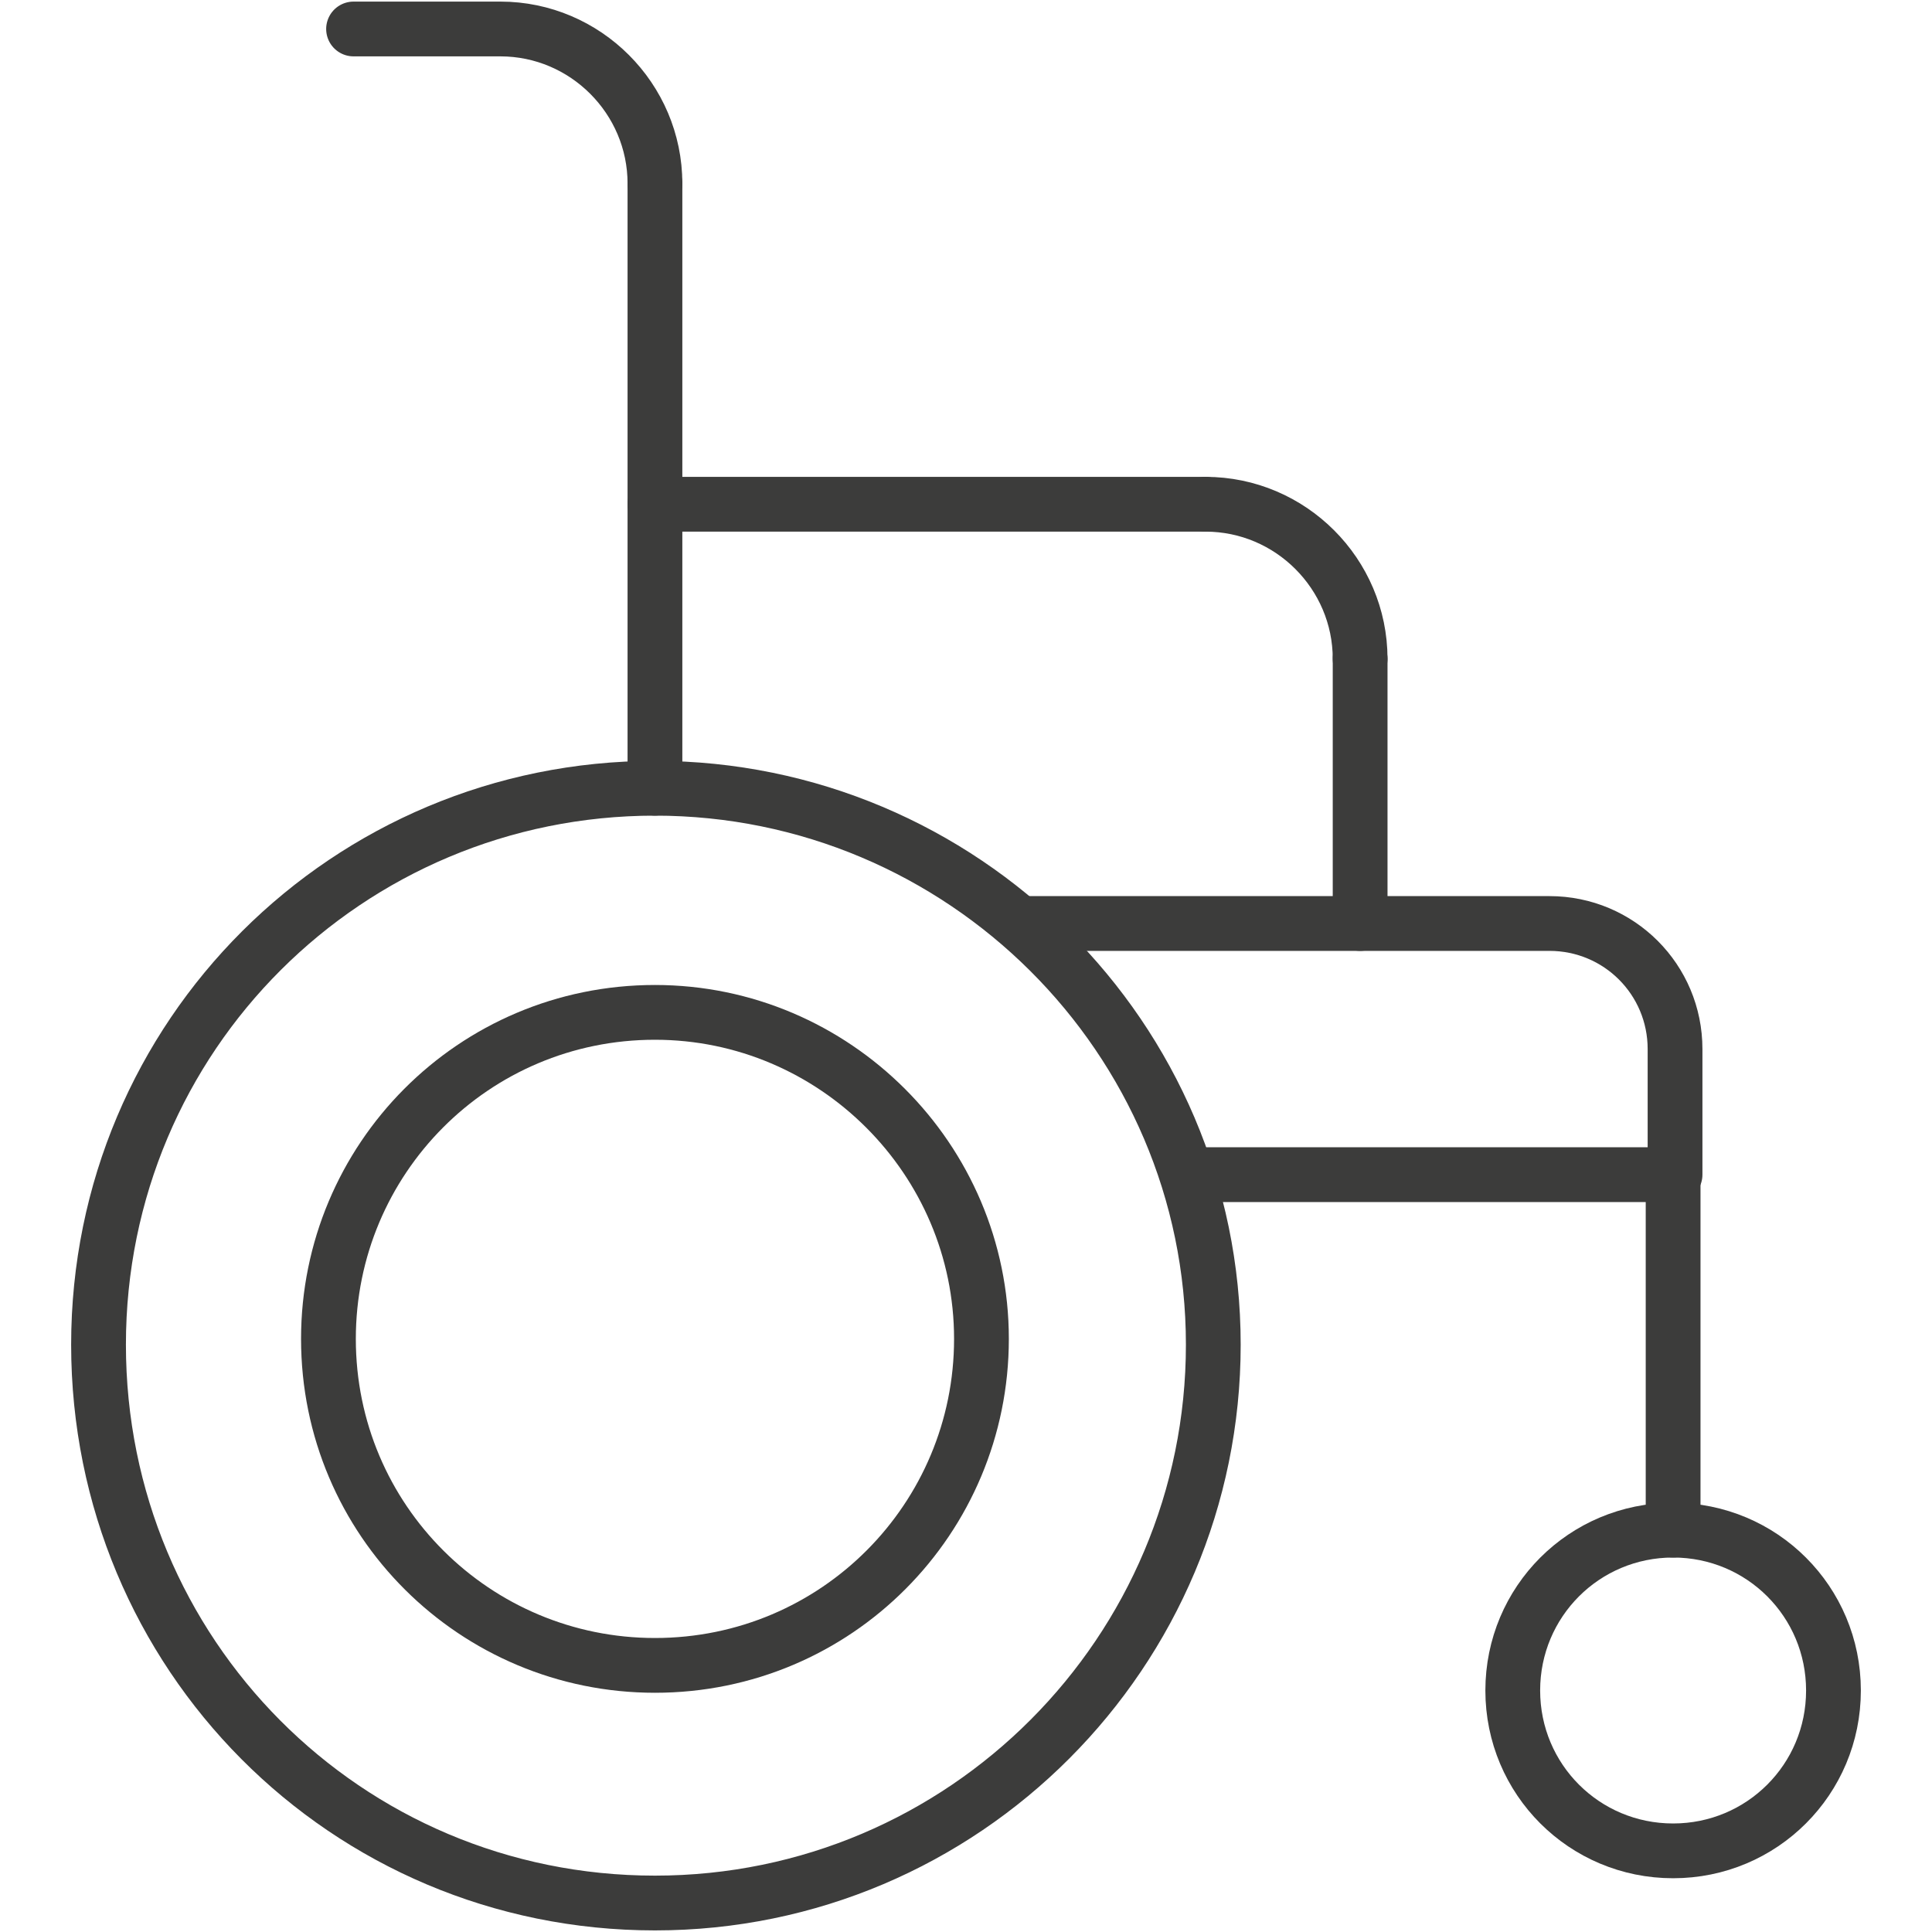<?xml version="1.0" encoding="utf-8"?>
<!-- Generator: Adobe Illustrator 25.4.1, SVG Export Plug-In . SVG Version: 6.00 Build 0)  -->
<svg version="1.1" xmlns="http://www.w3.org/2000/svg" xmlns:xlink="http://www.w3.org/1999/xlink" x="0px" y="0px"
	 viewBox="0 0 100 100" style="enable-background:new 0 0 100 100;" xml:space="preserve">
<style type="text/css">
	.st0{fill:none;}
	.st1{display:none;}
	.st2{display:inline;}
	.st3{fill:none;stroke:#3C3C3B;stroke-width:2.835;stroke-linecap:round;stroke-miterlimit:10;}
	.st4{fill:none;stroke:#3C3C3B;stroke-width:2.835;stroke-linecap:round;stroke-linejoin:round;}
	.st5{fill:none;stroke:#3C3C3B;stroke-width:2.835;stroke-linecap:round;stroke-linejoin:round;stroke-miterlimit:10;}
	.st6{fill:none;stroke:#3C3C3B;stroke-width:2.835;stroke-linecap:round;}
	.st7{fill:none;stroke:#3C3C3B;stroke-width:2.835;stroke-linejoin:round;}
	.st8{fill:none;stroke:#3C3C3B;stroke-width:2.835;stroke-linecap:round;stroke-linejoin:round;stroke-dasharray:0.616,10.266;}
	.st9{fill:#3C3C3B;}
</style>
<g id="format">
	<g id="Lag_2_1_">
		<rect y="0" class="st0" width="100" height="100"/>
	</g>
</g>
<g id="undervisning" class="st1">
	<g class="st2">
		<path class="st3" d="M36.6,34.5V7.7c0-3.4,2.8-6.2,6.2-6.2h47.5c3.4,0,6.2,2.8,6.2,6.2v53.7c0,3.4-2.8,6.2-6.2,6.2H38.6"/>
		<path class="st3" d="M32.5,98.5V46.9h10.3c6.2,0,8.3-3.7,8.3-8.3c-3.2,0-33.4,0-37.1,0C10,38.6,3.6,41.8,3.6,51v14.4
			c0,4.4,3.8,8.3,8.3,8.3"/>
		<line class="st3" x1="22.1" y1="69.6" x2="22.1" y2="98.5"/>
		<line class="st3" x1="11.8" y1="51" x2="11.8" y2="98.5"/>
		<path class="st3" d="M28.3,26.3c0,3.4-2.8,6.2-6.2,6.2h-2.1c-3.4,0-6.2-2.8-6.2-6.2v-6.2c0-3.4,2.8-6.2,6.2-6.2h2.1
			c3.4,0,6.2,2.8,6.2,6.2V26.3z"/>
	</g>
</g>
<g id="opg-planlaegning" class="st1">
	<g class="st2">
		<path class="st3" d="M15.4,41.9V16.5c0-3.8,3.1-6.9,6.9-6.9h69.3c3.8,0,6.9,3.1,6.9,6.9v57.7c0,3.8-3.1,6.9-6.9,6.9H56.9"/>
		<path class="st3" d="M98.5,25.8H15.4V14.2c0-2.6,2.1-4.6,4.6-4.6h73.9c2.6,0,4.6,2.1,4.6,4.6V25.8z"/>
		<line class="st3" x1="29.2" y1="2.7" x2="29.2" y2="16.5"/>
		<line class="st3" x1="43.1" y1="2.7" x2="43.1" y2="16.5"/>
		<line class="st3" x1="56.9" y1="2.7" x2="56.9" y2="16.5"/>
		<line class="st3" x1="70.8" y1="2.7" x2="70.8" y2="16.5"/>
		<line class="st3" x1="84.6" y1="2.7" x2="84.6" y2="16.5"/>
		<circle class="st3" cx="26.9" cy="71.9" r="25.4"/>
		<polyline class="st3" points="26.9,55.8 26.9,71.9 40.8,71.9 		"/>
	</g>
</g>
<g id="ledelsesinformation" class="st1">
	<g class="st2">
		<path class="st4" d="M32.5,1.5V19c0,1.1-0.9,1.9-1.9,1.9H13.1"/>
		<path class="st4" d="M86.9,96.6c0,1.1-0.9,1.9-1.9,1.9H15.1c-1.1,0-1.9-0.9-1.9-1.9V20.9L32.5,1.5h52.4c1.1,0,1.9,0.9,1.9,1.9
			V96.6z"/>
		<rect x="24.8" y="55.8" class="st4" width="11.6" height="15.5"/>
		<rect x="36.4" y="40.3" class="st4" width="11.6" height="31"/>
		<rect x="59.7" y="32.5" class="st4" width="11.6" height="38.8"/>
		<rect x="48.1" y="48.1" class="st4" width="11.6" height="23.3"/>
	</g>
</g>
<g id="oekonomisk-overblik" class="st1">
	<g class="st2">
		<path class="st3" d="M12.8,55.6v11.3c0,5,9.1,9,20.3,9c11.2,0,20.3-4,20.3-9V55.6"/>
		<path class="st3" d="M12.8,44.4v11.3c0,5,9.1,9,20.3,9c11.2,0,20.3-4,20.3-9V44.4"/>
		<path class="st3" d="M12.8,66.9v11.3c0,5,9.1,9,20.3,9c11.2,0,20.3-4.1,20.3-9V66.9"/>
		<path class="st3" d="M12.8,78.2v11.3c0,5,9.1,9,20.3,9c11.2,0,20.3-4.1,20.3-9V78.2"/>
		<ellipse class="st3" cx="33.1" cy="44.4" rx="20.3" ry="9"/>
		<path class="st3" d="M60.2,64.1c2.1,0.3,4.4,0.5,6.8,0.5c11.2,0,20.3-4,20.3-9V44.4"/>
		<path class="st3" d="M60.2,52.9c2.1,0.3,4.4,0.5,6.8,0.5c11.2,0,20.3-4,20.3-9V33.1"/>
		<path class="st3" d="M60.2,41.6c2.1,0.3,4.4,0.5,6.8,0.5c11.2,0,20.3-4,20.3-9V21.8"/>
		<line class="st3" x1="46.6" y1="21.8" x2="46.6" y2="30.8"/>
		<path class="st3" d="M46.6,10.5v11.3c0,5,9.1,9,20.3,9c11.2,0,20.3-4,20.3-9V10.5"/>
		<path class="st3" d="M60.1,74.9c2.1,0.3,4.4,0.8,6.8,0.8c11.2,0,20.3-3.8,20.3-8.8V55.6"/>
		<path class="st3" d="M60.1,86.2c2.1,0.3,4.4,0.8,6.8,0.8c11.2,0,20.3-3.8,20.3-8.8V66.9"/>
		<ellipse class="st3" cx="66.9" cy="10.5" rx="20.3" ry="9"/>
	</g>
</g>
<g id="datawarehouse" class="st1">
	<g class="st2">
		<g>
			<path class="st3" d="M94.7,70.8c0,11.3-9.1,20.4-20.4,20.4c-11.3,0-20.4-9.1-20.4-20.4c0-11.3,9.1-20.4,20.4-20.4
				C85.6,50.4,94.7,59.5,94.7,70.8z"/>
			<path class="st3" d="M64.6,70.8c0-4.1,2.6-7.7,6.2-9.1"/>
			<line class="st3" x1="86.4" y1="87.2" x2="95.2" y2="98.5"/>
		</g>
		<g>
			<g>
				<g>
					<path class="st3" d="M22.1,15.9c0,0.7-0.6,1.3-1.3,1.3c-0.7,0-1.3-0.6-1.3-1.3c0-0.7,0.6-1.3,1.3-1.3
						C21.5,14.6,22.1,15.2,22.1,15.9z"/>
				</g>
			</g>
			<g>
				<g>
					<path class="st3" d="M22.1,44.4c0,0.7-0.6,1.3-1.3,1.3c-0.7,0-1.3-0.6-1.3-1.3c0-0.7,0.6-1.3,1.3-1.3
						C21.5,43.1,22.1,43.7,22.1,44.4z"/>
				</g>
			</g>
			<g>
				<g>
					<path class="st3" d="M22.1,73.1c0,0.7-0.6,1.3-1.3,1.3c-0.7,0-1.3-0.6-1.3-1.3c0-0.7,0.6-1.3,1.3-1.3
						C21.5,71.7,22.1,72.3,22.1,73.1z"/>
				</g>
			</g>
			<path class="st5" d="M4.8,22.9V6.7c0-2.8,2.3-5.2,5.2-5.2h65.3c2.8,0,5.2,2.3,5.2,5.2v36.6"/>
			<polyline class="st3" points="4.8,51.7 4.8,30.2 80.3,30.2 			"/>
			<path class="st3" d="M50.4,87.6H10c-2.8,0-5.2-2.3-5.2-5.2V58.8h3.5h38.9"/>
		</g>
	</g>
</g>
<g id="migrering" class="st1">
	<g class="st2">
		<path class="st6" d="M62.3,75.1l20.6-20.6l9.4,9.4c1,1,2.3,1.3,3.6,0.8c1.5-0.6,2.6-2.1,2.6-3.5l0.1-35.8c0-2.5-2-4.5-4.5-4.5
			l-35.9,0c-1.3,0-2.8,1.2-3.4,2.7c-0.3,0.7-0.6,2.1,0.5,3.2l9.1,9.1L35.8,64.2l9.1,9.1c1.1,1.1,0.7,2.5,0.5,3.2
			c-0.6,1.5-2.1,2.7-3.4,2.7L6,79.2c-2.5,0-4.5-2-4.5-4.5l0.1-35.8c0-1.4,1.1-2.9,2.6-3.5c1.3-0.5,2.5-0.2,3.6,0.8l9.4,9.4l20-20"/>
	</g>
</g>
<g id="socialfaglige-metoder" class="st1">
	<g class="st2">
		
			<rect x="41.8" y="39.8" transform="matrix(0.707 -0.707 0.707 0.707 -19.339 49.432)" class="st7" width="16.5" height="16.5"/>
		<circle class="st7" cx="86.9" cy="75.2" r="11.6"/>
		<circle class="st7" cx="50" cy="86.9" r="11.6"/>
		<path class="st7" d="M32.5,13.1H20.9c-4.3,0-7.8,3.5-7.8,7.8v15.5"/>
		<path class="st7" d="M61.6,48.1h17.5c4.3,0,7.8,3.5,7.8,7.8v7.8"/>
		<line class="st7" x1="50" y1="24.8" x2="50" y2="36.4"/>
		<line class="st7" x1="50" y1="59.7" x2="50" y2="75.2"/>
		<path class="st7" d="M20.9,59.7H5.4c-2.1,0-3.9-1.7-3.9-3.9V40.3c0-2.1,1.7-3.9,3.9-3.9h15.5c2.1,0,3.9,1.7,3.9,3.9v15.5
			C24.8,58,23,59.7,20.9,59.7z"/>
		<path class="st7" d="M38.4,86.9H20.9c-4.3,0-7.8-3.5-7.8-7.8V59.7"/>
		<ellipse class="st7" cx="50" cy="13.1" rx="17.5" ry="11.6"/>
	</g>
</g>
<g id="ydelser-forloeb" class="st1">
	<g class="st2">
		<polyline class="st5" points="92.4,3.5 92.4,25.8 70.2,25.8 		"/>
		<g>
			<g>
				<path class="st4" d="M50,98.5c0.1,0,0.2,0,0.3,0"/>
				<path class="st8" d="M60.5,97.4c20-4.4,35.4-21.2,37.7-41.9"/>
				<path class="st4" d="M98.5,50.3c0-0.1,0-0.2,0-0.3"/>
			</g>
		</g>
		<path class="st5" d="M92,25.8C83.6,11.3,68,1.5,50,1.5C23.2,1.5,1.5,23.2,1.5,50S23.2,98.5,50,98.5"/>
	</g>
</g>
<g id="GPDR" class="st1">
	<g class="st2">
		<g>
			<path class="st9" d="M51.8,5.3l5.2,0.3l3.2-4.1l1.3,5l4.9,1.8l-4.4,2.8l-0.2,5.2l-4-3.3l-5,1.4l1.9-4.8L51.8,5.3z"/>
			<path class="st9" d="M73.9,12.1l4.3,2.9L83,13l-1.4,5l3.3,4l-5.2,0.2L77,26.6l-1.8-4.8l-5-1.3l4-3.2L73.9,12.1z"/>
			<path class="st9" d="M89.6,29.1l2.3,4.6l5.1,0.7l-3.7,3.6l0.9,5.1l-4.6-2.4l-4.6,2.4l0.9-5.1l-3.7-3.6l5.1-0.8L89.6,29.1z"/>
			<path class="st9" d="M94.7,51.7l-0.3,5.2l4.1,3.2l-5,1.3l-1.8,4.9L89,61.8l-5.2-0.2l3.3-4l-1.4-5l4.8,1.9L94.7,51.7z"/>
			<path class="st9" d="M87.9,73.8l-2.8,4.3l1.9,4.8l-5-1.4l-3.9,3.3l-0.2-5.2l-4.4-2.7l4.8-1.8l1.2-5l3.2,4L87.9,73.8z"/>
			<path class="st9" d="M71,89.5l-4.6,2.3L65.6,97L62,93.3l-5.1,0.9l2.4-4.6L56.9,85l5.1,0.8l3.6-3.7l0.8,5.1L71,89.5z"/>
			<path class="st9" d="M48.4,94.7l-5.2-0.3l-3.2,4.1l-1.3-5l-4.9-1.7l4.3-2.8l0.2-5.2l4,3.3l5-1.4l-1.9,4.8L48.4,94.7z"/>
			<path class="st9" d="M26.3,87.9L22,85.1l-4.8,2l1.4-5l-3.3-3.9l5.2-0.2l2.7-4.4l1.8,4.8l5,1.2l-4,3.2L26.3,87.9z"/>
			<path class="st9" d="M10.5,71l-2.3-4.6l-5.1-0.7l3.7-3.6L5.8,57l4.6,2.4l4.5-2.5L14.1,62l3.7,3.6l-5.1,0.8L10.5,71z"/>
			<path class="st9" d="M5.3,48.5l0.3-5.2l-4.1-3.2l5-1.3L8.2,34l2.8,4.3l5.2,0.1l-3.3,4l1.5,5l-4.8-1.9L5.3,48.5z"/>
			<path class="st9" d="M12,26.4l2.8-4.3l-2-4.8l5,1.4l3.9-3.3l0.3,5.2l4.4,2.7L21.6,25l-1.2,5l-3.2-4L12,26.4z"/>
			<path class="st9" d="M28.9,10.5l4.6-2.3l0.7-5.1l3.6,3.7l5.1-0.9l-2.4,4.6l2.5,4.5l-5.1-0.8l-3.6,3.7l-0.8-5.1L28.9,10.5z"/>
		</g>
		<g>
			<path class="st9" d="M33.7,57.8c-1.1,0.2-2.5,0.4-4.7,0.4c-2.3,0-5.8-1.5-5.8-6.6v-3.1c0-5.1,3.3-6.6,5.8-6.6
				c2.1,0,3.9,0.3,4.6,0.4c0.3,0.1,0.4,0.2,0.4,0.5v1.4c0,0.3-0.1,0.5-0.4,0.5c0,0,0,0-0.1,0c-1-0.1-2.5-0.2-4.5-0.2
				c-1.4,0-2.8,1-2.8,4.1v3.1c0,3.1,1.5,4.1,2.8,4.1c0.8,0,1.5,0,2.1-0.1v-5.5c0-0.2,0.2-0.4,0.4-0.4h2.1c0.2,0,0.4,0.2,0.4,0.4v7.2
				C34.1,57.6,34,57.7,33.7,57.8z"/>
			<path class="st9" d="M42.1,58.2c-1.5,0-3.6-0.2-4.2-0.3c-0.4-0.1-0.6-0.2-0.6-0.7V42.7c0-0.4,0.2-0.6,0.6-0.7
				c0.6-0.1,2.7-0.3,4.2-0.3c4.3,0,6.8,2.3,6.8,6.6v3.2C48.9,55.9,46.4,58.2,42.1,58.2z M45.9,48.4c0-3.2-1.6-4.1-3.8-4.1
				c-0.8,0-1.4,0-1.8,0.1v11.2c0.5,0,1,0.1,1.8,0.1c2.2,0,3.8-0.8,3.8-4.1V48.4z"/>
			<path class="st9" d="M56.6,52c-0.6,0-1.4-0.1-1.9-0.1v5.6c0,0.2-0.2,0.4-0.4,0.4h-2.2c-0.2,0-0.4-0.2-0.4-0.4V42.7
				c0-0.4,0.3-0.6,0.7-0.6c1.1-0.2,2.7-0.3,4.2-0.3c3.3,0,6.2,1.2,6.2,5V47C62.8,50.8,59.9,52,56.6,52z M59.8,46.8
				c0-1.8-1.1-2.5-3.2-2.5c-0.5,0-1.5,0-1.9,0.1v5.1c0.3,0,1.6,0.1,1.9,0.1c2.3,0,3.2-0.9,3.2-2.6V46.8z"/>
			<path class="st9" d="M76.5,58h-2.6c-0.2,0-0.3-0.2-0.4-0.4l-3.1-5.8h-0.3c-0.6,0-1.4-0.1-1.9-0.1v5.8c0,0.2-0.2,0.4-0.4,0.4h-2.2
				c-0.2,0-0.4-0.2-0.4-0.4V42.7c0-0.4,0.3-0.6,0.7-0.6c1.1-0.2,2.7-0.3,4.2-0.3c3.3,0,6.2,1.2,6.2,4.9v0.2c0,2.3-1.1,3.7-2.9,4.4
				l3.4,6.3c0,0.1,0,0.1,0,0.2C76.8,57.9,76.7,58,76.5,58z M73.3,46.7c0-1.6-1.1-2.3-3.2-2.3c-0.5,0-1.5,0-1.9,0.1v4.8
				c0.3,0,1.6,0.1,1.9,0.1c2.2,0,3.2-0.6,3.2-2.5V46.7z"/>
		</g>
	</g>
</g>
<g id="sygeplejefaglig-udredning" class="st1">
	<g class="st2">
		<g>
			<g>
				<path class="st9" d="M98.2,37.5C68.8,16.3,29.8,16.8,0.7,38.3c-0.5,0.4-0.9,1-0.7,1.7c3.9,12.4,7.6,24.8,11,37.3
					c0.2,0.8,1.1,1.3,1.8,1c24.2-7.3,49.9-7.3,74.2,0c0.8,0.2,1.6-0.3,1.8-1c3.4-12.5,7.1-24.9,11-37.3c0.2-0.7-0.2-1.3-0.7-1.7
					C98.9,38.1,98.5,37.8,98.2,37.5c-1.6-1.1-3.1,1.5-1.5,2.6c0.4,0.3,0.7,0.5,1.1,0.8c-0.2-0.6-0.5-1.1-0.7-1.7
					C93.1,51.6,89.5,64,86,76.5c0.6-0.3,1.2-0.7,1.8-1c-24.7-7.5-51.1-7.5-75.8,0c0.6,0.3,1.2,0.7,1.8,1C10.5,64,6.9,51.6,2.9,39.2
					c-0.2,0.6-0.5,1.1-0.7,1.7C30.5,20,68,19.4,96.7,40.1C98.2,41.2,99.7,38.6,98.2,37.5z"/>
			</g>
		</g>
		<g>
			<g>
				<g>
					<g>
						<path class="st9" d="M63.3,42.1c-0.1,3-0.2,6.1-0.3,9.1c0.5-0.5,1-1,1.5-1.5c-3.3,0-6.6-0.1-9.8-0.1c-0.8,0-1.5,0.7-1.5,1.5
							c0,3.3-0.1,6.5-0.1,9.8c0.5-0.5,1-1,1.5-1.5c-3,0-6,0-9,0c0.5,0.5,1,1,1.5,1.5c0-3.3-0.1-6.5-0.1-9.8c0-0.8-0.7-1.5-1.5-1.5
							c-3.3,0-6.6,0.1-9.8,0.1c0.5,0.5,1,1,1.5,1.5c-0.1-3-0.2-6.1-0.3-9.1c-0.5,0.5-1,1-1.5,1.5c3.4-0.1,6.7-0.1,10.1-0.1
							c0.8,0,1.5-0.7,1.5-1.5c0-3.3-0.1-6.5-0.1-9.8c-0.5,0.5-1,1-1.5,1.5c3.2,0,6.4,0,9.7,0c-0.5-0.5-1-1-1.5-1.5
							c0,3.3-0.1,6.5-0.1,9.8c0,0.8,0.7,1.5,1.5,1.5c3.4,0,6.7,0.1,10.1,0.1c1.9,0,1.9-3,0-3c-3.4-0.1-6.7-0.1-10.1-0.1
							c0.5,0.5,1,1,1.5,1.5c0-3.3,0.1-6.5,0.1-9.8c0-0.8-0.7-1.5-1.5-1.5c-3.2,0-6.4,0-9.7,0c-0.8,0-1.5,0.7-1.5,1.5
							c0,3.3,0.1,6.5,0.1,9.8c0.5-0.5,1-1,1.5-1.5c-3.4,0-6.7,0.1-10.1,0.1c-0.8,0-1.5,0.7-1.5,1.5c0.1,3,0.2,6.1,0.3,9.1
							c0,0.8,0.7,1.5,1.5,1.5c3.3,0,6.6-0.1,9.8-0.1c-0.5-0.5-1-1-1.5-1.5c0,3.3,0.1,6.5,0.1,9.8c0,0.8,0.7,1.5,1.5,1.5c3,0,6,0,9,0
							c0.8,0,1.5-0.7,1.5-1.5c0-3.3,0.1-6.5,0.1-9.8c-0.5,0.5-1,1-1.5,1.5c3.3,0,6.6,0.1,9.8,0.1c0.8,0,1.5-0.7,1.5-1.5
							c0.1-3,0.2-6.1,0.3-9.1C66.4,40.1,63.4,40.1,63.3,42.1z"/>
					</g>
				</g>
			</g>
		</g>
	</g>
</g>
<g id="hjaelpemiddelhaandtering">
	<g>
		<path class="st5" d="M62.8,69.6c0,15.9-12.9,28.9-28.9,28.9S5.1,85.6,5.1,69.6S18,40.8,33.9,40.8S62.8,53.7,62.8,69.6z"/>
		<path class="st5" d="M94.9,87.5c0,4.6-3.7,8.3-8.3,8.3c-4.6,0-8.3-3.7-8.3-8.3c0-4.6,3.7-8.3,8.3-8.3
			C91.2,79.2,94.9,82.9,94.9,87.5z"/>
		<path class="st5" d="M50.8,69.3c0,9.3-7.5,16.9-16.9,16.9c-9.3,0-16.9-7.5-16.9-16.9c0-9.3,7.5-16.9,16.9-16.9
			C43.2,52.4,50.8,60,50.8,69.3z"/>
		<line class="st5" x1="33.9" y1="40.8" x2="33.9" y2="9.5"/>
		<line class="st5" x1="70.4" y1="34.1" x2="70.4" y2="47.8"/>
		<line class="st5" x1="33.9" y1="26.1" x2="62.4" y2="26.1"/>
		<path class="st5" d="M62.4,26.1c4.4,0,8,3.6,8,8"/>
		<path class="st5" d="M33.9,9.5c0-4.4-3.6-8-8-8h-7.6"/>
		<path class="st5" d="M52.8,47.8h27.4c3.6,0,6.5,2.9,6.5,6.5v6.5h-6.5H61.8"/>
		<line class="st5" x1="86.6" y1="60.7" x2="86.6" y2="79.2"/>
	</g>
</g>
<g id="FMK" class="st1">
	<g class="st2">
		<path class="st5" d="M1.5,50l0-22.2C1.5,17,10.3,8.2,21.2,8.2c10.9,0,19.7,8.8,19.7,19.7V50"/>
		<path class="st5" d="M21.2,19.4c-4.7,0-8.5,3.8-8.5,8.5l0,10.9"/>
		<line class="st5" x1="1.5" y1="50" x2="40.9" y2="50"/>
		<path class="st5" d="M40.9,50v22.2c0,10.9-8.8,19.7-19.7,19.7C10.3,91.8,1.5,83,1.5,72.1V50"/>
		<path class="st5" d="M98.5,68.7c0,12.8-10.4,23.1-23.1,23.1c-12.8,0-23.1-10.3-23.1-23.1c0-12.8,10.3-23.1,23.1-23.1
			C88.1,45.6,98.5,55.9,98.5,68.7z"/>
		<line class="st5" x1="60" y1="53.3" x2="90.8" y2="84.1"/>
	</g>
</g>
</svg>
